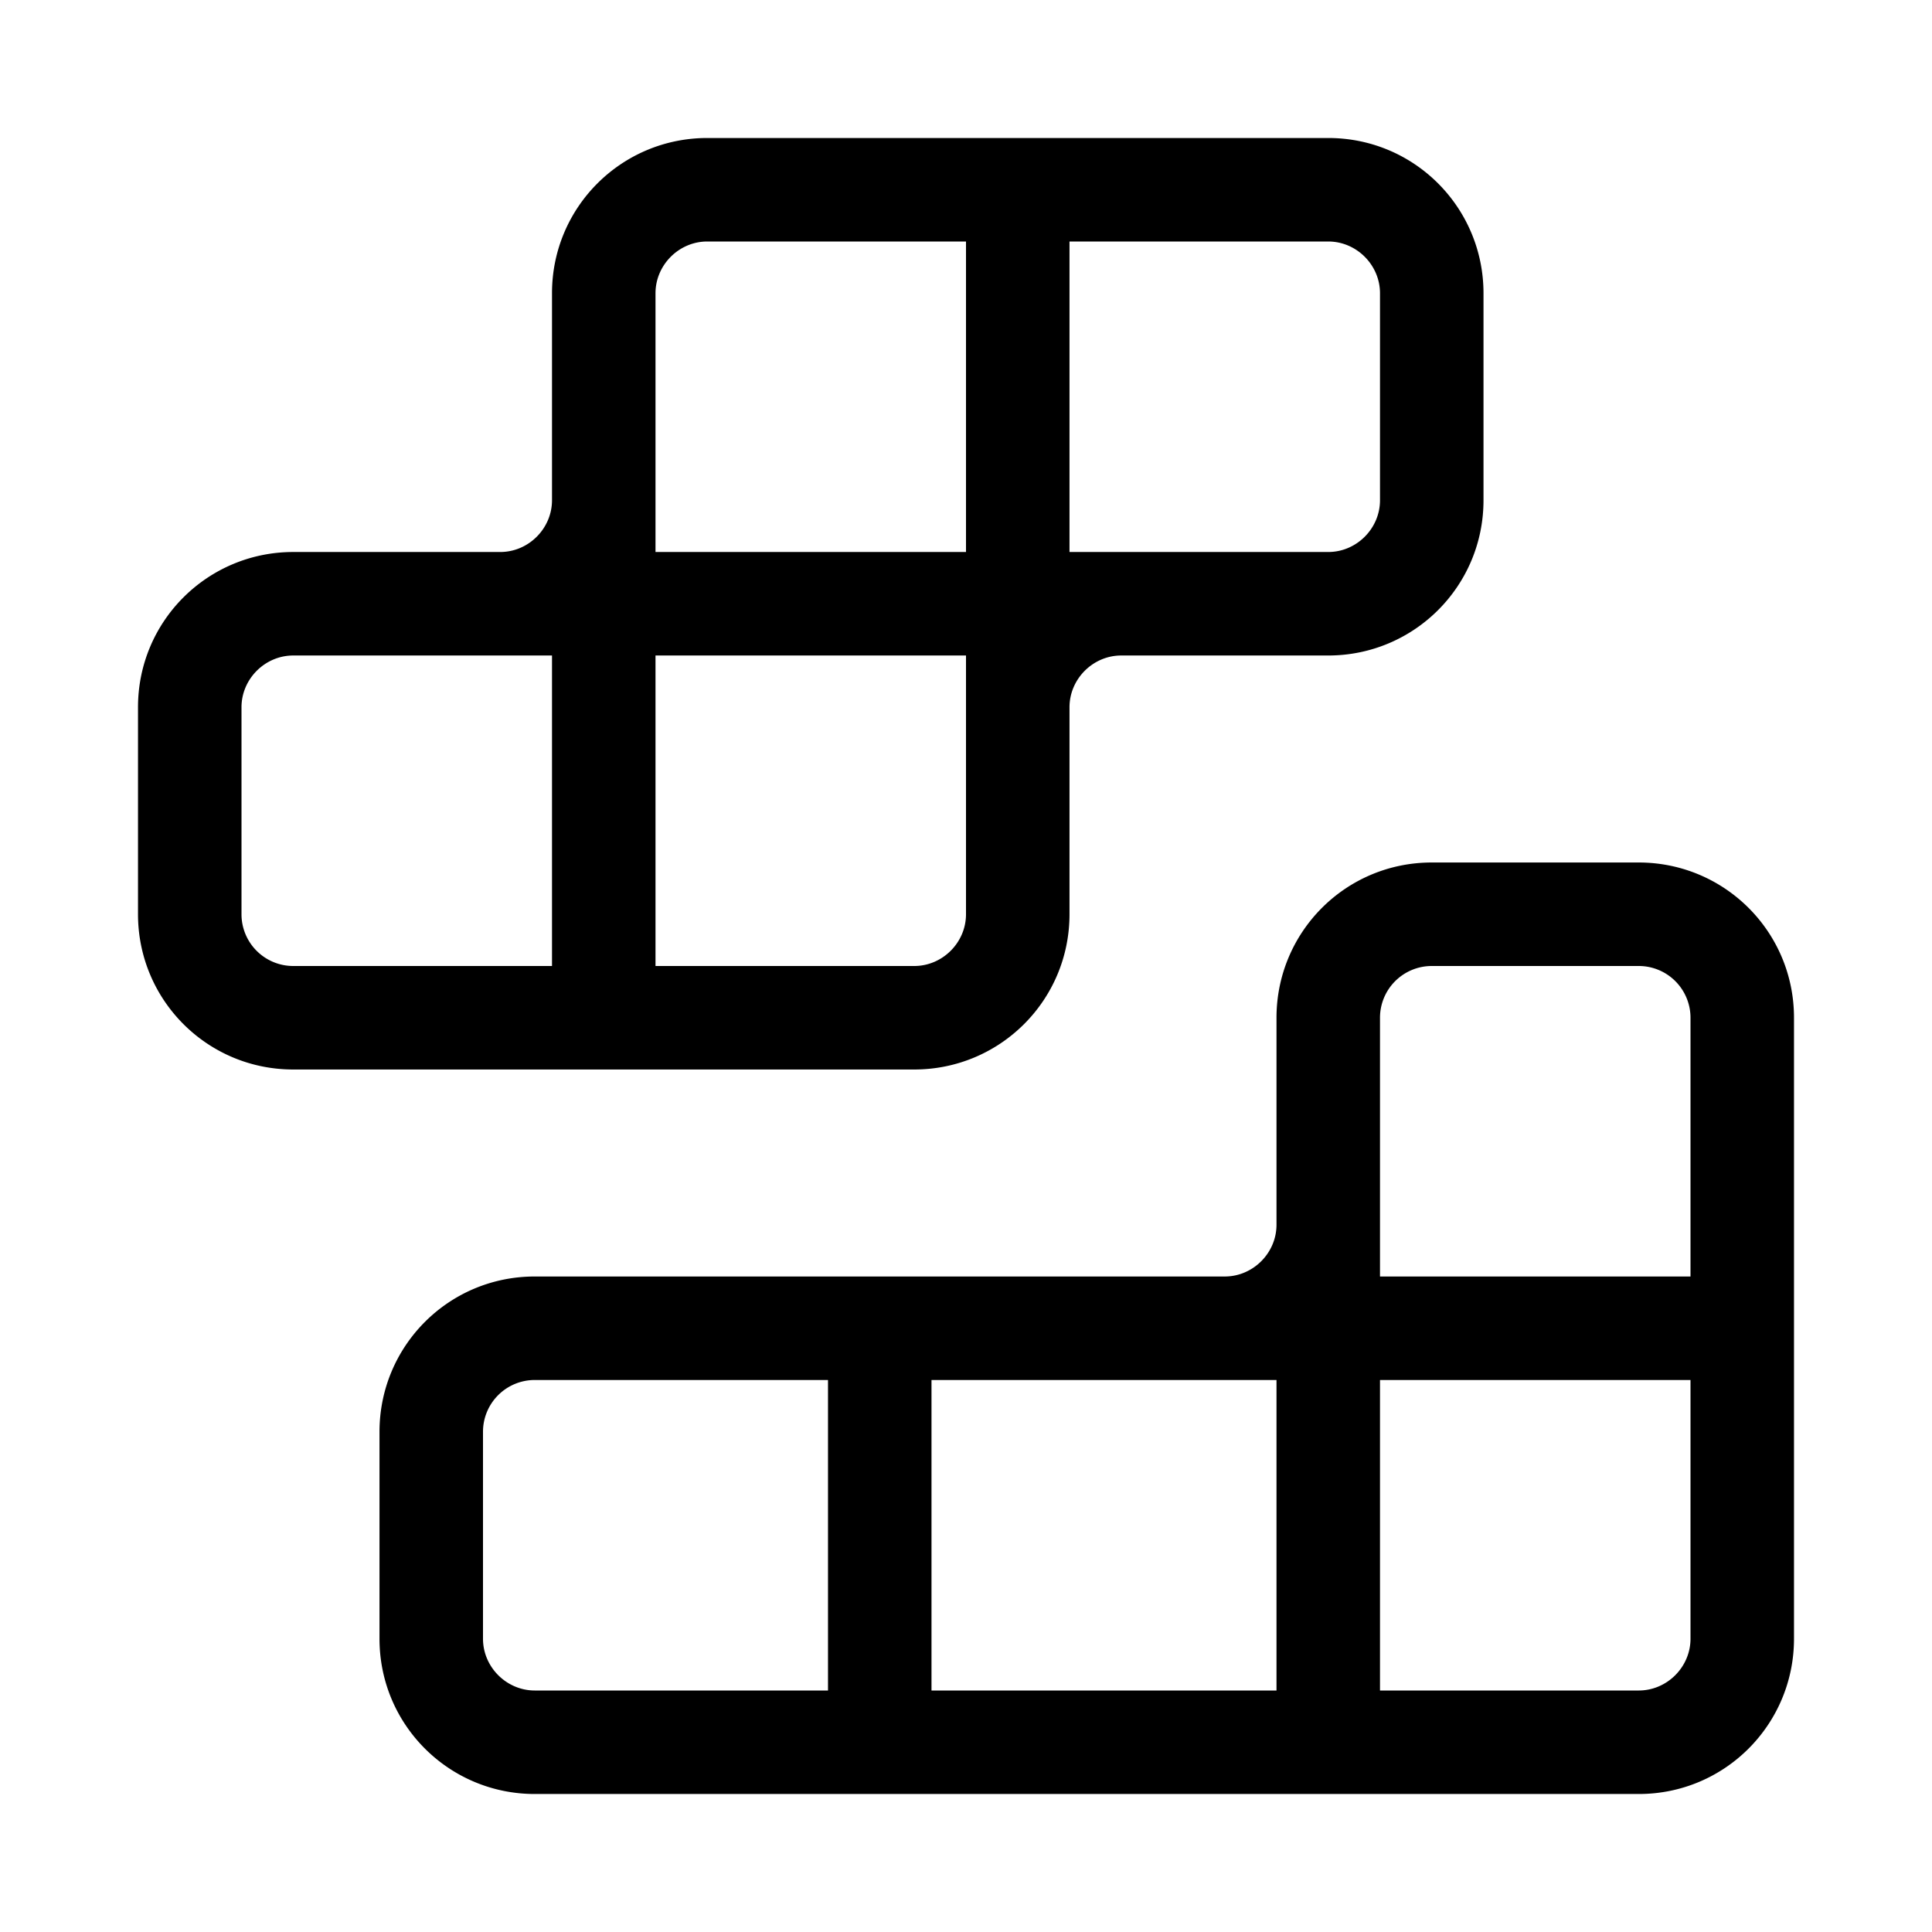 <svg width="28" height="28" viewBox="0 0 28 28" xmlns="http://www.w3.org/2000/svg"><path d="M10.25 2C9.01 2 8 3 8 4.25v3c0 .41-.34.75-.75.75h-3C3.01 8 2 9 2 10.25v3c0 1.24 1 2.25 2.25 2.25h9c1.24 0 2.25-1 2.25-2.25v-3c0-.41.34-.75.75-.75h3c1.24 0 2.25-1 2.25-2.25v-3c0-1.24-1-2.25-2.25-2.25h-9Zm9 6H15.5V3.5h3.75c.41 0 .75.34.75.75v3c0 .41-.34.75-.75.75ZM14 8H9.5V4.25c0-.41.34-.75.75-.75H14V8ZM8 9.5V14H4.25a.75.75 0 0 1-.75-.75v-3c0-.41.34-.75.75-.75H8Zm1.5 0H14v3.75c0 .41-.34.75-.75.75H9.5V9.5Zm11.25 3h3c1.24 0 2.25 1 2.25 2.25v9c0 1.24-1 2.25-2.25 2.25h-16c-1.24 0-2.25-1-2.25-2.25v-3c0-1.24 1-2.25 2.25-2.25h10c.41 0 .75-.34.75-.75v-3c0-1.24 1-2.25 2.25-2.25Zm-2.25 12V20h-5v4.5h5Zm6-4.5H20v4.5h3.75c.41 0 .75-.34.75-.75V20ZM20 18.5h4.5v-3.75a.75.75 0 0 0-.75-.75h-3a.75.75 0 0 0-.75.75v3.75ZM12 20H7.75a.75.75 0 0 0-.75.75v3c0 .41.34.75.75.75H12V20Z"/></svg>